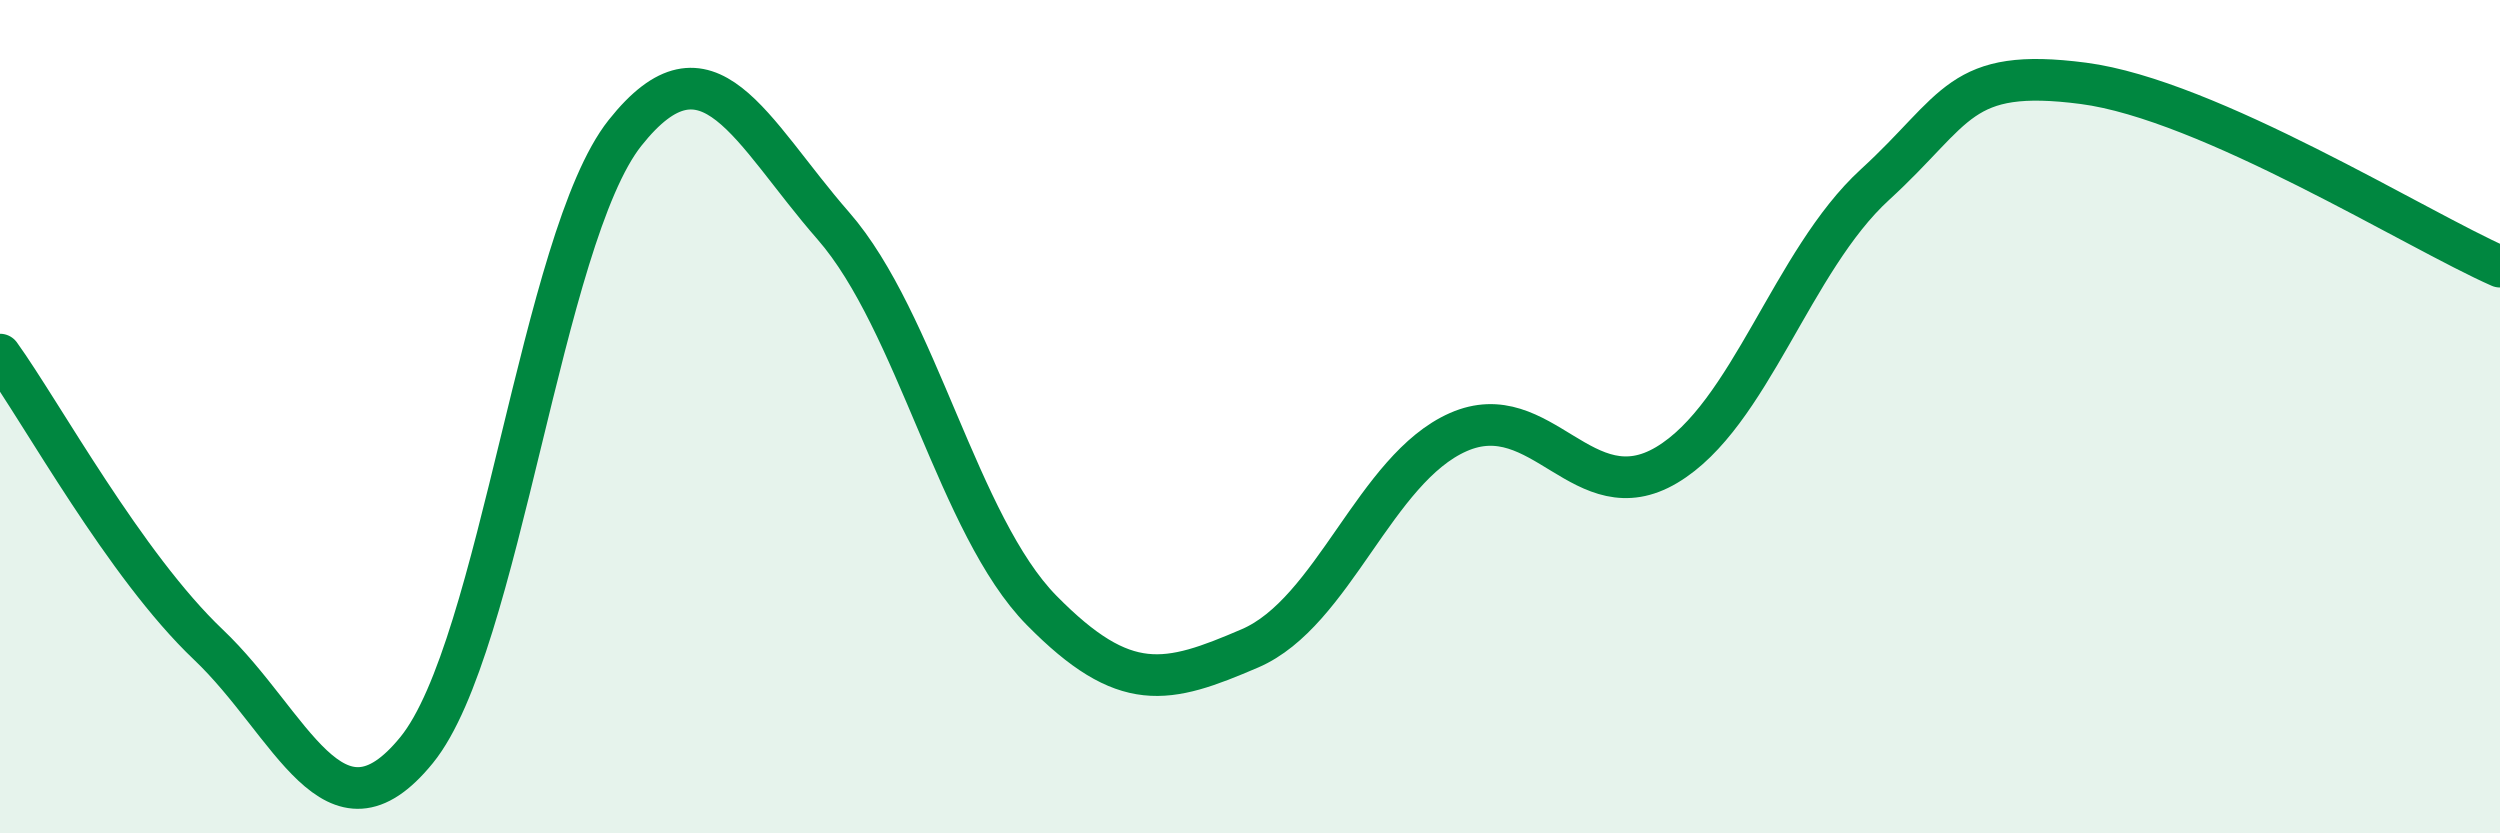 
    <svg width="60" height="20" viewBox="0 0 60 20" xmlns="http://www.w3.org/2000/svg">
      <path
        d="M 0,8.51 C 1,9.9 3,13.57 5,15.47 C 7,17.37 8,20.46 10,18 C 12,15.54 13,5.71 15,3.19 C 17,0.67 18,3.13 20,5.42 C 22,7.71 23,12.62 25,14.65 C 27,16.68 28,16.42 30,15.56 C 32,14.7 33,11.25 35,10.37 C 37,9.49 38,12.35 40,11.16 C 42,9.97 43,6.26 45,4.43 C 47,2.6 47,1.61 50,2 C 53,2.39 58,5.52 60,6.4L60 20L0 20Z"
        fill="#008740"
        opacity="0.1"
        stroke-linecap="round"
        stroke-linejoin="round"
      />
      <path
        d="M 0,8.51 C 1,9.9 3,13.57 5,15.47 C 7,17.37 8,20.46 10,18 C 12,15.54 13,5.71 15,3.19 C 17,0.67 18,3.13 20,5.42 C 22,7.71 23,12.62 25,14.65 C 27,16.68 28,16.42 30,15.56 C 32,14.7 33,11.25 35,10.37 C 37,9.49 38,12.35 40,11.16 C 42,9.97 43,6.26 45,4.43 C 47,2.6 47,1.61 50,2 C 53,2.39 58,5.52 60,6.4"
        stroke="#008740"
        stroke-width="1"
        fill="none"
        stroke-linecap="round"
        stroke-linejoin="round"
      />
    </svg>
  